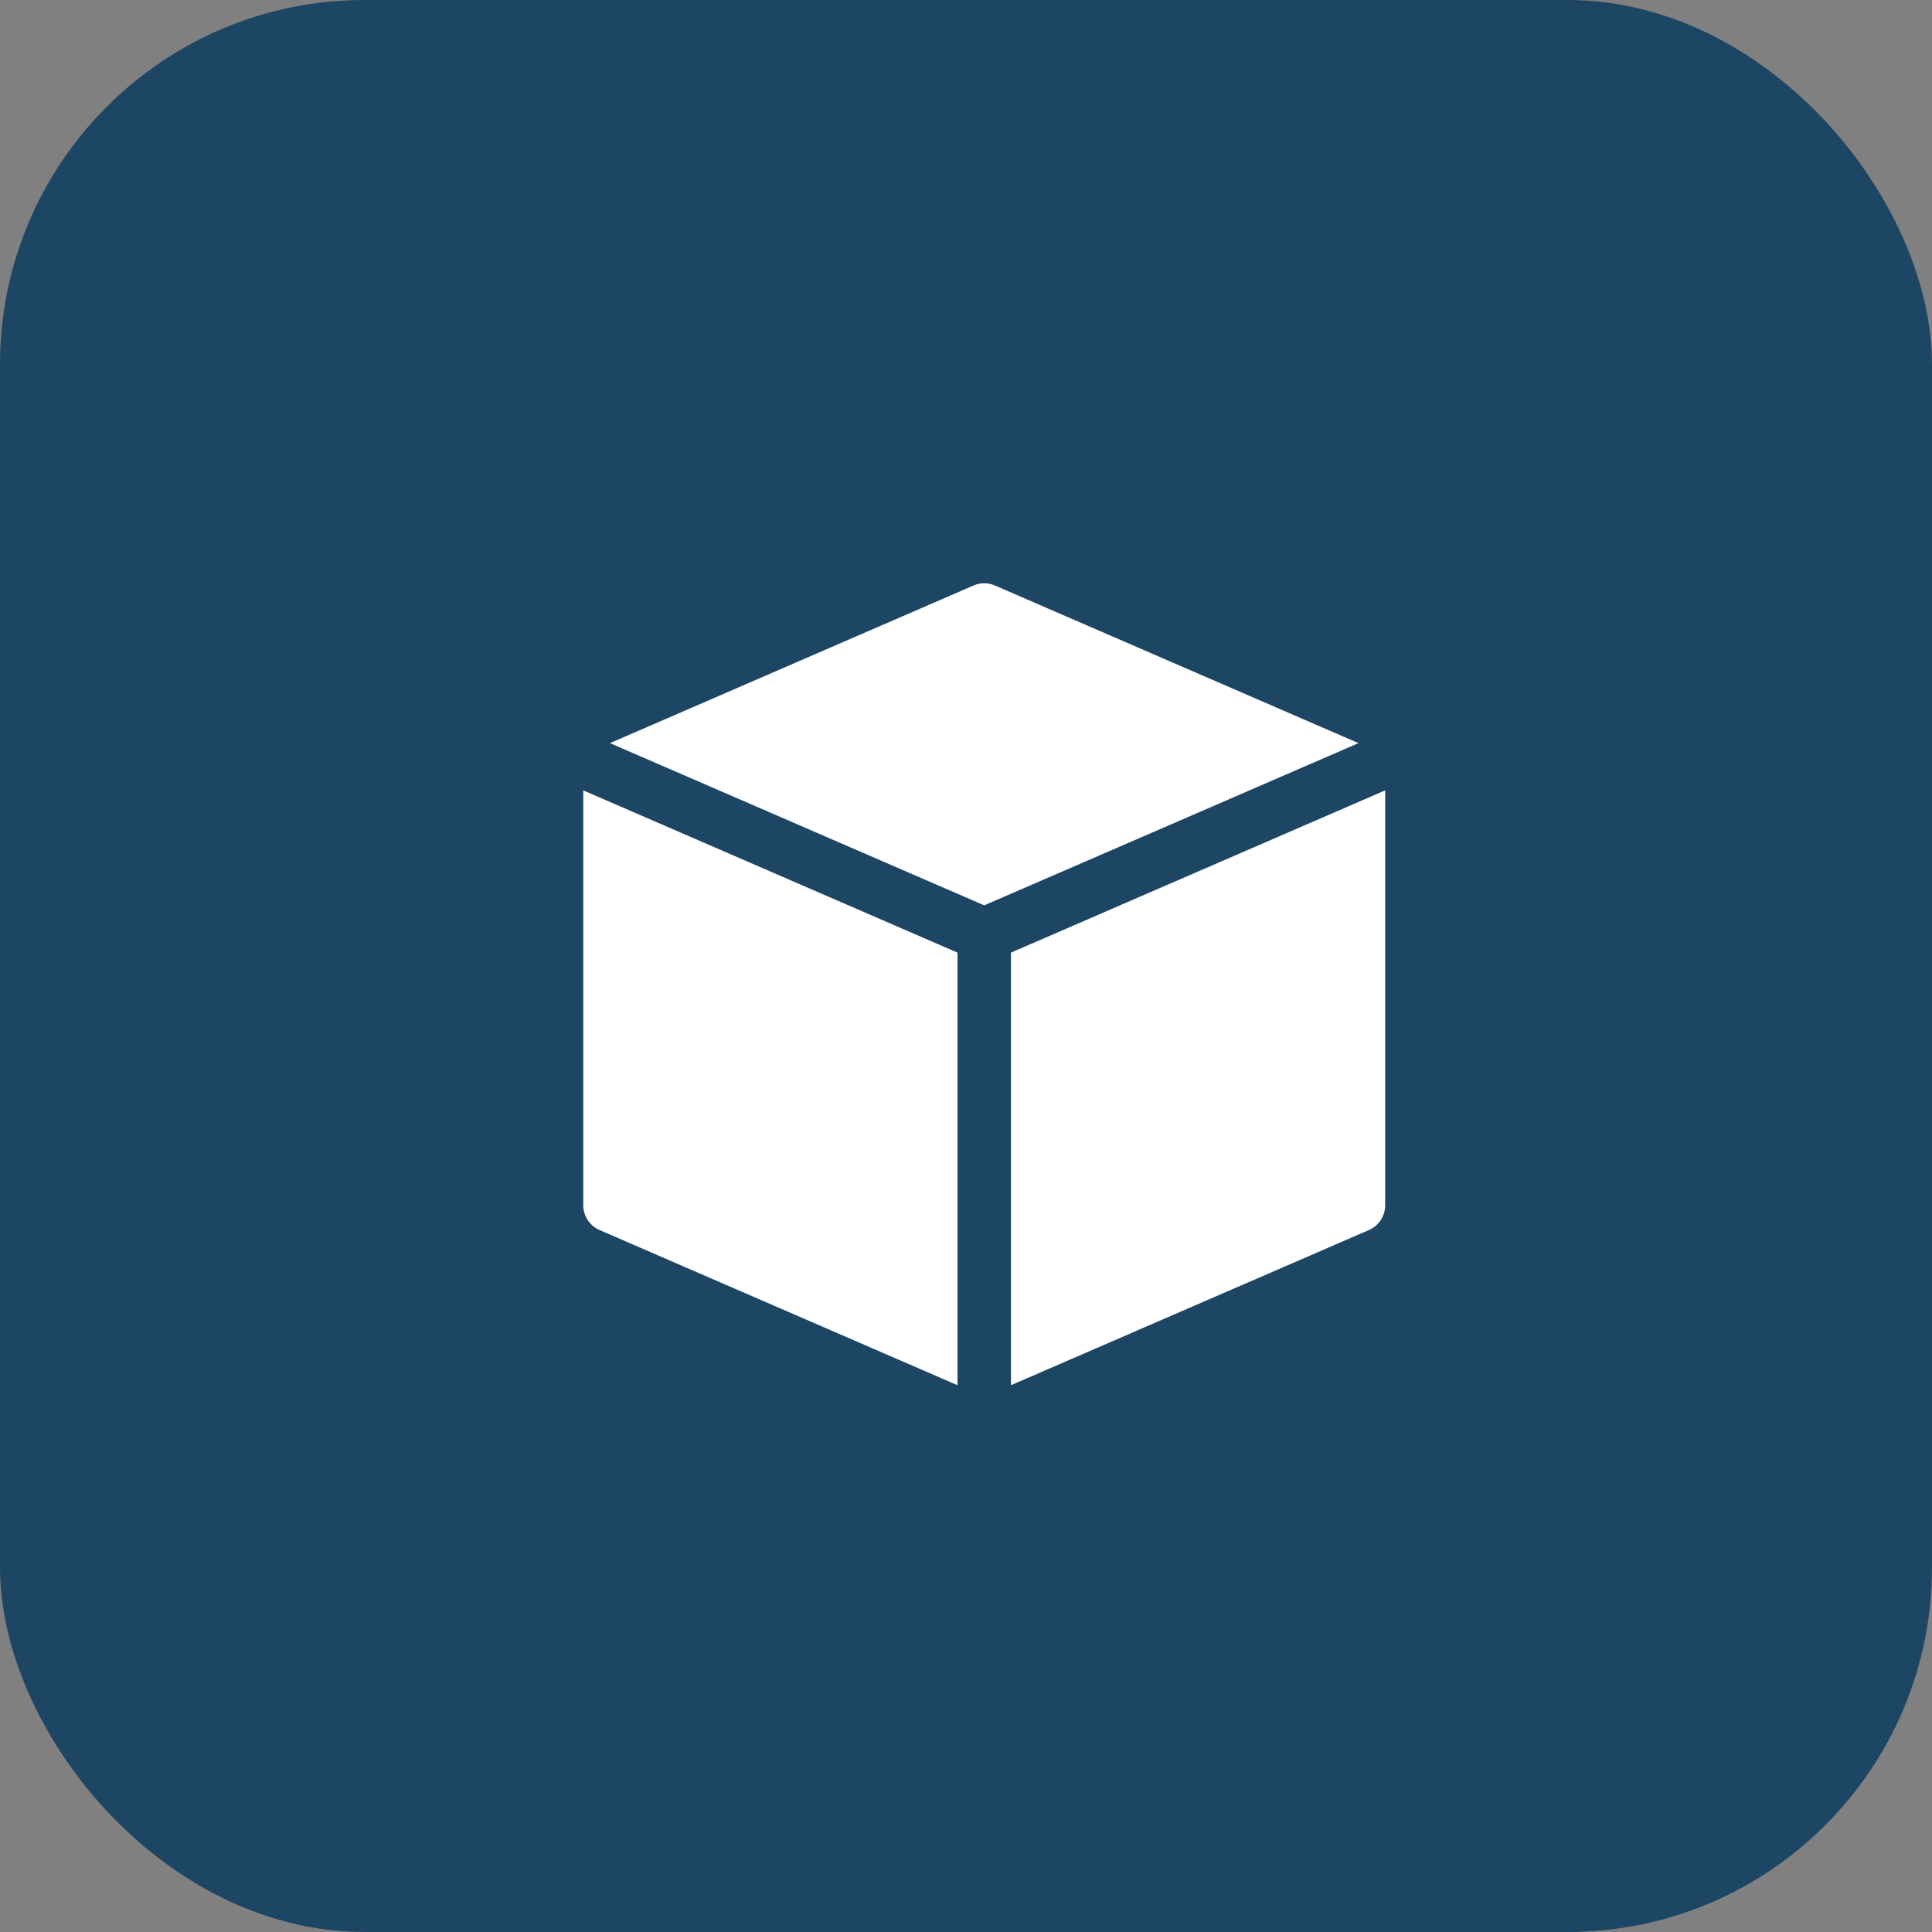 <svg width="53" height="53" viewBox="0 0 53 53" fill="none" xmlns="http://www.w3.org/2000/svg">
<rect x="0" y="0" width="53" height="53" fill="#808080" stroke="none"/>
<rect width="53" height="53" rx="10" fill="#1C4663"/>
<path d="M26.711 16.06C26.802 16.02 26.901 16 27 16C27.099 16 27.198 16.02 27.289 16.06L37.267 20.386L27 24.836L16.733 20.386L26.711 16.06ZM16 21.682V33.06C16 33.357 16.176 33.624 16.444 33.742L26.267 38V26.133L16 21.682ZM27.733 26.133L38 21.682V33.06C38 33.205 37.958 33.347 37.879 33.469C37.8 33.59 37.688 33.685 37.556 33.742L27.733 38V26.133Z" fill="white"/>
</svg>
